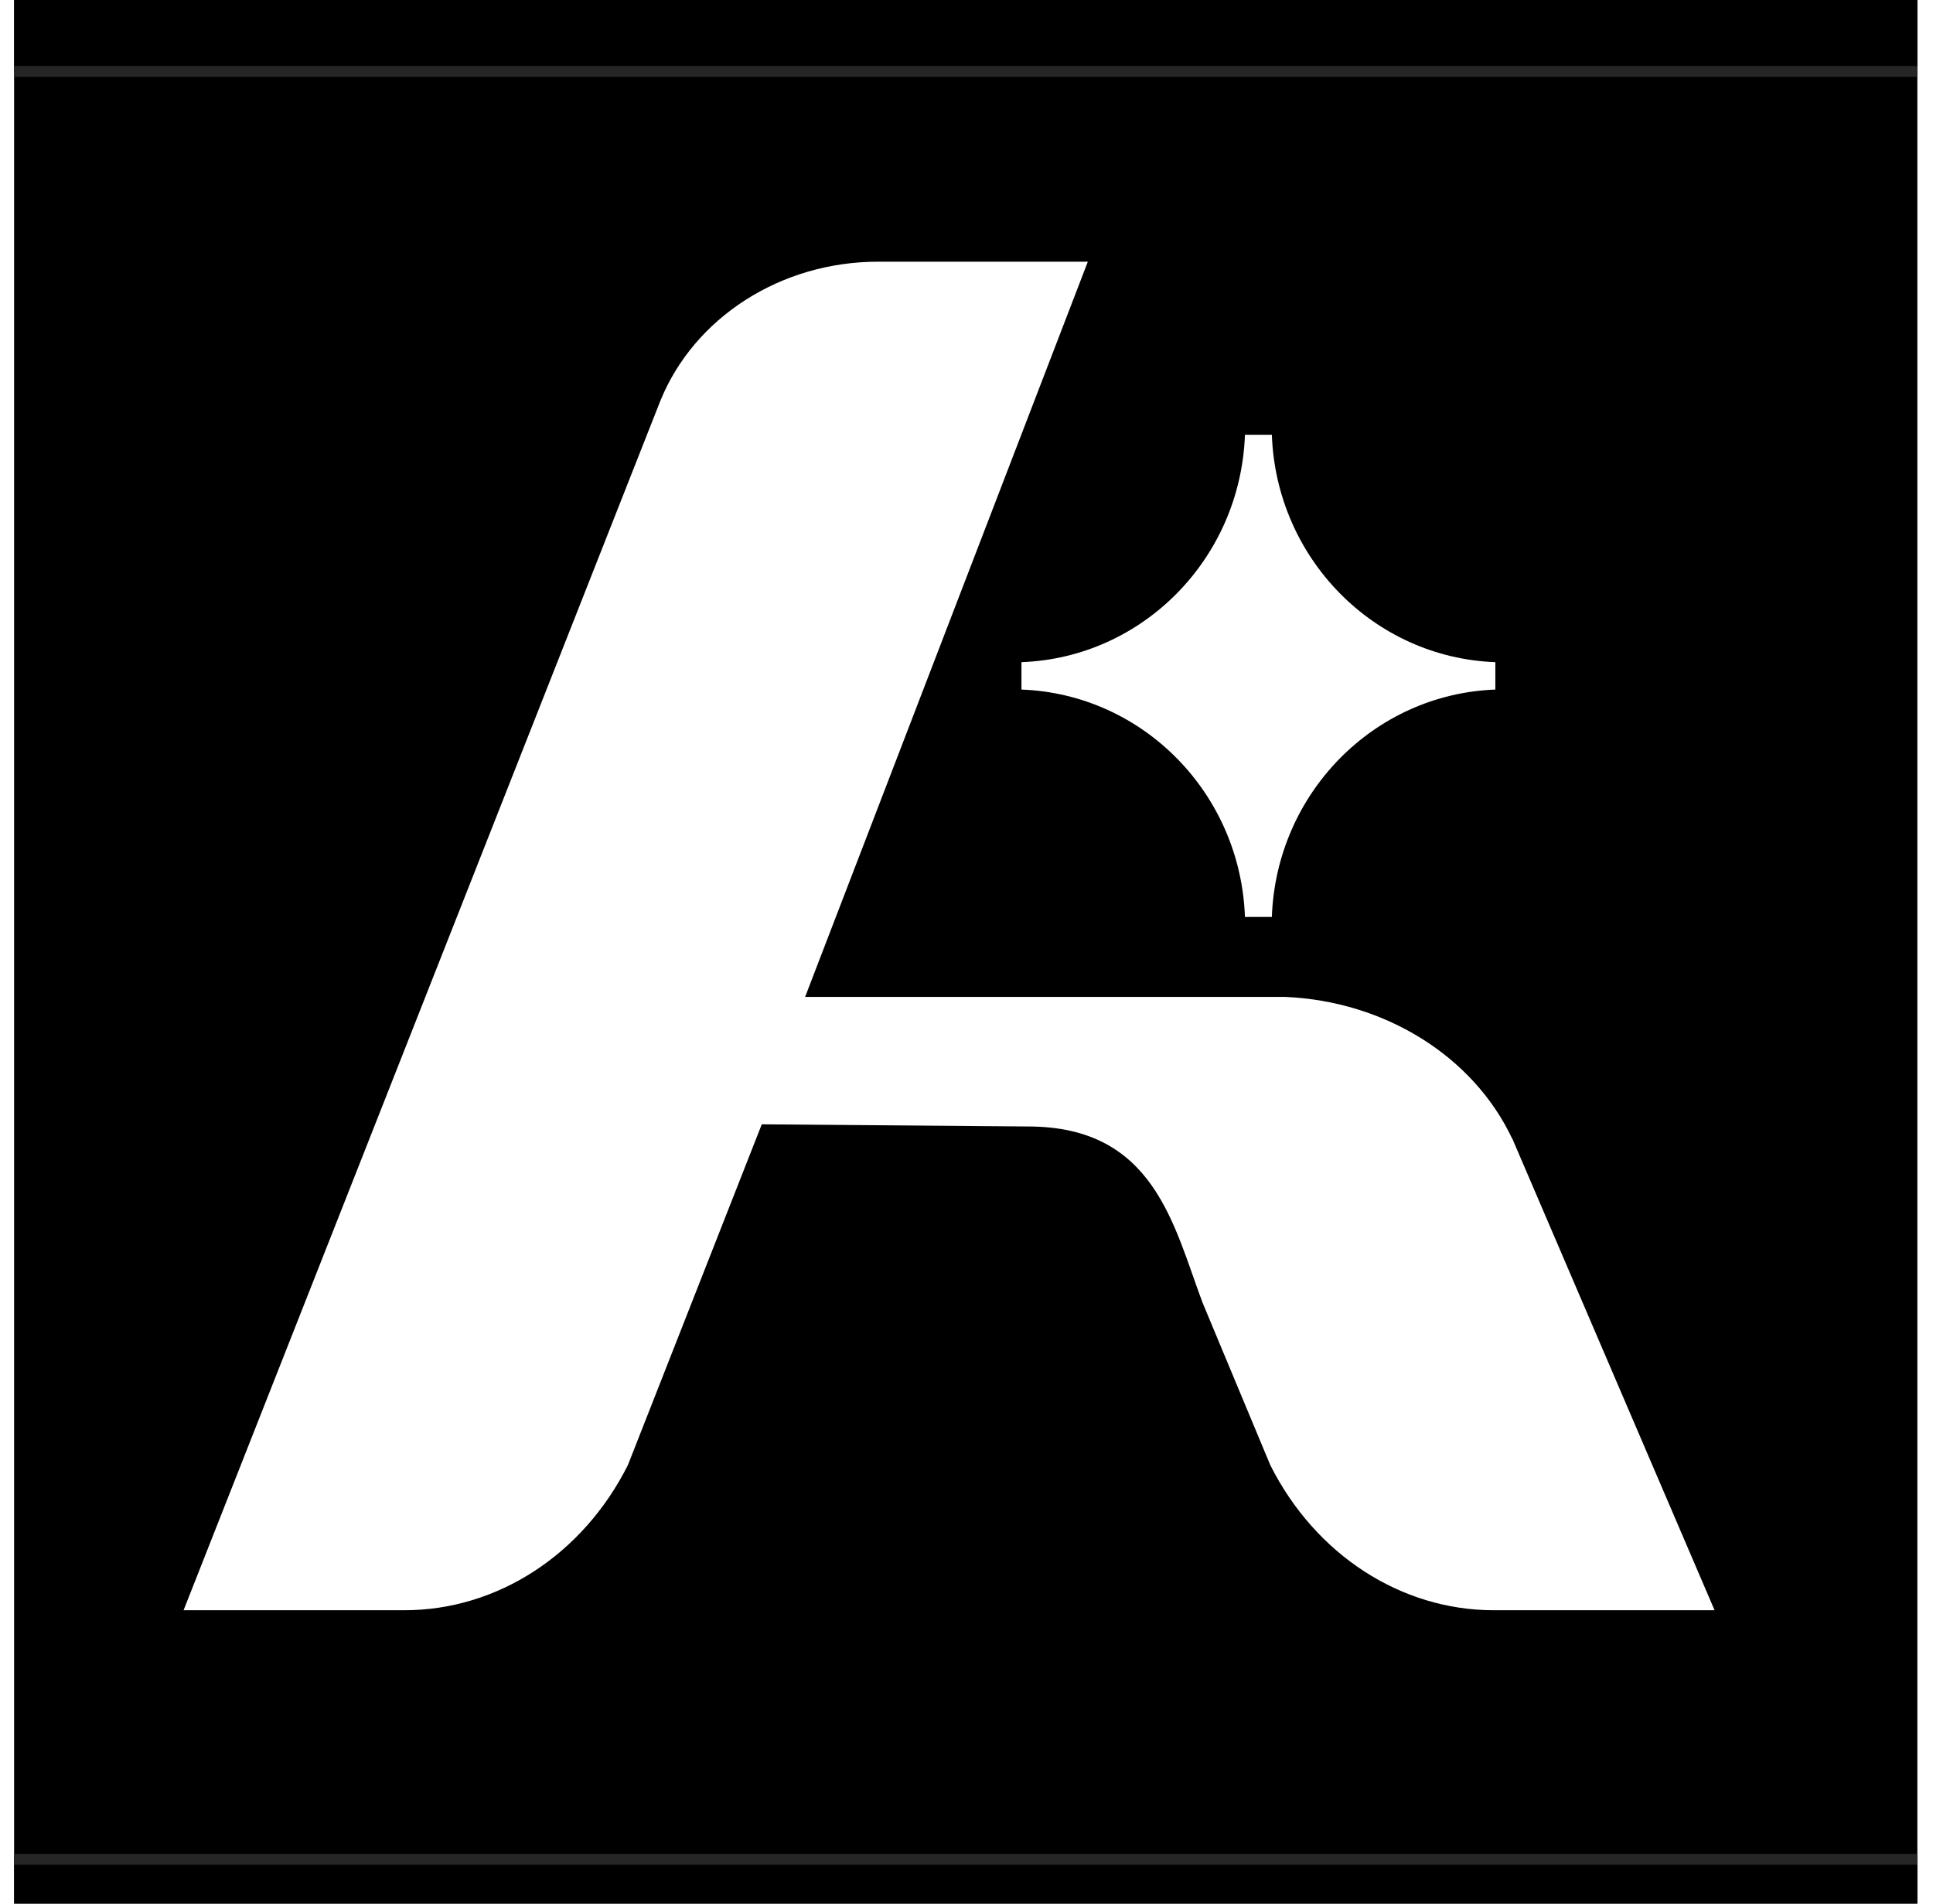 <svg width="65" height="64" viewBox="0 0 65 64" fill="none" xmlns="http://www.w3.org/2000/svg">
<g clip-path="url(#clip0_415_5195)">
<rect width="64" height="64" transform="translate(0.474)" fill="#191919" style="fill:#191919;fill:color(display-p3 0.098 0.098 0.098);fill-opacity:1;"/>
<g filter="url(#filter0_df_415_5195)">
<rect x="134.057" y="1.128" width="147.477" height="20.4" rx="7.098" transform="rotate(-180 134.057 1.128)" fill="url(#paint0_linear_415_5195)" style=""/>
<rect x="133.875" y="0.947" width="147.113" height="20.037" rx="6.917" transform="rotate(-180 133.875 0.947)" stroke="white" stroke-opacity="0.15" style="stroke:white;stroke-opacity:0.15;" stroke-width="0.364"/>
</g>
<g filter="url(#filter1_df_415_5195)">
<rect x="81.743" y="81.272" width="147.477" height="20.4" rx="7.098" transform="rotate(-180 81.743 81.272)" fill="url(#paint1_linear_415_5195)" style=""/>
<rect x="81.561" y="81.09" width="147.113" height="20.037" rx="6.917" transform="rotate(-180 81.561 81.09)" stroke="white" stroke-opacity="0.15" style="stroke:white;stroke-opacity:0.15;" stroke-width="0.364"/>
</g>
<path d="M34.348 22.262V23.183C38.434 23.335 41.714 26.671 41.863 30.828C42.442 30.828 42.188 30.828 42.768 30.828C42.917 26.671 46.197 23.335 50.283 23.183V22.262C46.197 22.11 42.917 18.774 42.768 14.617C42.188 14.617 42.442 14.617 41.863 14.617C41.714 18.774 38.434 22.11 34.348 22.262ZM50.843 38.269C49.535 35.508 46.568 33.662 43.223 33.516H27.073L36.58 8.798H29.526C26.26 8.798 23.338 10.671 22.199 13.491L6.173 54.136H13.597C16.721 54.136 19.597 52.27 21.113 49.258L25.616 37.799L34.569 37.872C38.812 37.872 39.456 41.182 40.438 43.796L42.716 49.258C44.232 52.27 47.108 54.136 50.231 54.136H57.655L50.849 38.269H50.843Z" fill="white" style="fill:white;fill-opacity:1;"/>
</g>
<defs>
<filter id="filter0_df_415_5195" x="-30.792" y="-36.645" width="182.222" height="55.145" filterUnits="userSpaceOnUse" color-interpolation-filters="sRGB">
<feFlood flood-opacity="0" result="BackgroundImageFix"/>
<feColorMatrix in="SourceAlpha" type="matrix" values="0 0 0 0 0 0 0 0 0 0 0 0 0 0 0 0 0 0 127 0" result="hardAlpha"/>
<feOffset dy="1.454"/>
<feGaussianBlur stdDeviation="1.454"/>
<feComposite in2="hardAlpha" operator="out"/>
<feColorMatrix type="matrix" values="0 0 0 0 0 0 0 0 0 0 0 0 0 0 0 0 0 0 0.1 0"/>
<feBlend mode="normal" in2="BackgroundImageFix" result="effect1_dropShadow_415_5195"/>
<feBlend mode="normal" in="SourceGraphic" in2="effect1_dropShadow_415_5195" result="shape"/>
<feGaussianBlur stdDeviation="8.686" result="effect2_foregroundBlur_415_5195"/>
</filter>
<filter id="filter1_df_415_5195" x="-83.107" y="43.499" width="182.222" height="55.145" filterUnits="userSpaceOnUse" color-interpolation-filters="sRGB">
<feFlood flood-opacity="0" result="BackgroundImageFix"/>
<feColorMatrix in="SourceAlpha" type="matrix" values="0 0 0 0 0 0 0 0 0 0 0 0 0 0 0 0 0 0 127 0" result="hardAlpha"/>
<feOffset dy="1.454"/>
<feGaussianBlur stdDeviation="1.454"/>
<feComposite in2="hardAlpha" operator="out"/>
<feColorMatrix type="matrix" values="0 0 0 0 0 0 0 0 0 0 0 0 0 0 0 0 0 0 0.1 0"/>
<feBlend mode="normal" in2="BackgroundImageFix" result="effect1_dropShadow_415_5195"/>
<feBlend mode="normal" in="SourceGraphic" in2="effect1_dropShadow_415_5195" result="shape"/>
<feGaussianBlur stdDeviation="8.686" result="effect2_foregroundBlur_415_5195"/>
</filter>
<linearGradient id="paint0_linear_415_5195" x1="134.057" y1="11.329" x2="281.534" y2="11.329" gradientUnits="userSpaceOnUse">
<stop stop-color="#B9D765" style="stop-color:#B9D765;stop-color:color(display-p3 0.727 0.843 0.396);stop-opacity:1;"/>
<stop offset="0.196" stop-color="#93FCFC" style="stop-color:#93FCFC;stop-color:color(display-p3 0.576 0.988 0.988);stop-opacity:1;"/>
<stop offset="0.359" stop-color="#6585D7" style="stop-color:#6585D7;stop-color:color(display-p3 0.396 0.521 0.843);stop-opacity:1;"/>
<stop offset="0.522" stop-color="#945CF1" style="stop-color:#945CF1;stop-color:color(display-p3 0.58 0.363 0.946);stop-opacity:1;"/>
<stop offset="0.688" stop-color="#F465B9" style="stop-color:#F465B9;stop-color:color(display-p3 0.958 0.395 0.724);stop-opacity:1;"/>
<stop offset="0.84" stop-color="#FF745A" style="stop-color:#FF745A;stop-color:color(display-p3 1 0.456 0.354);stop-opacity:1;"/>
<stop offset="1" stop-color="#FBCD82" style="stop-color:#FBCD82;stop-color:color(display-p3 0.983 0.803 0.508);stop-opacity:1;"/>
</linearGradient>
<linearGradient id="paint1_linear_415_5195" x1="81.743" y1="91.472" x2="229.219" y2="91.472" gradientUnits="userSpaceOnUse">
<stop stop-color="#B9D765" style="stop-color:#B9D765;stop-color:color(display-p3 0.727 0.843 0.396);stop-opacity:1;"/>
<stop offset="0.196" stop-color="#93FCFC" style="stop-color:#93FCFC;stop-color:color(display-p3 0.576 0.988 0.988);stop-opacity:1;"/>
<stop offset="0.359" stop-color="#6585D7" style="stop-color:#6585D7;stop-color:color(display-p3 0.396 0.521 0.843);stop-opacity:1;"/>
<stop offset="0.522" stop-color="#945CF1" style="stop-color:#945CF1;stop-color:color(display-p3 0.58 0.363 0.946);stop-opacity:1;"/>
<stop offset="0.688" stop-color="#F465B9" style="stop-color:#F465B9;stop-color:color(display-p3 0.958 0.395 0.724);stop-opacity:1;"/>
<stop offset="0.84" stop-color="#FF745A" style="stop-color:#FF745A;stop-color:color(display-p3 1 0.456 0.354);stop-opacity:1;"/>
<stop offset="1" stop-color="#FBCD82" style="stop-color:#FBCD82;stop-color:color(display-p3 0.983 0.803 0.508);stop-opacity:1;"/>
</linearGradient>
<clipPath id="clip0_415_5195">
<rect width="64" height="64" fill="white" style="fill:white;fill-opacity:1;" transform="translate(0.474)"/>
</clipPath>
</defs>
</svg>
